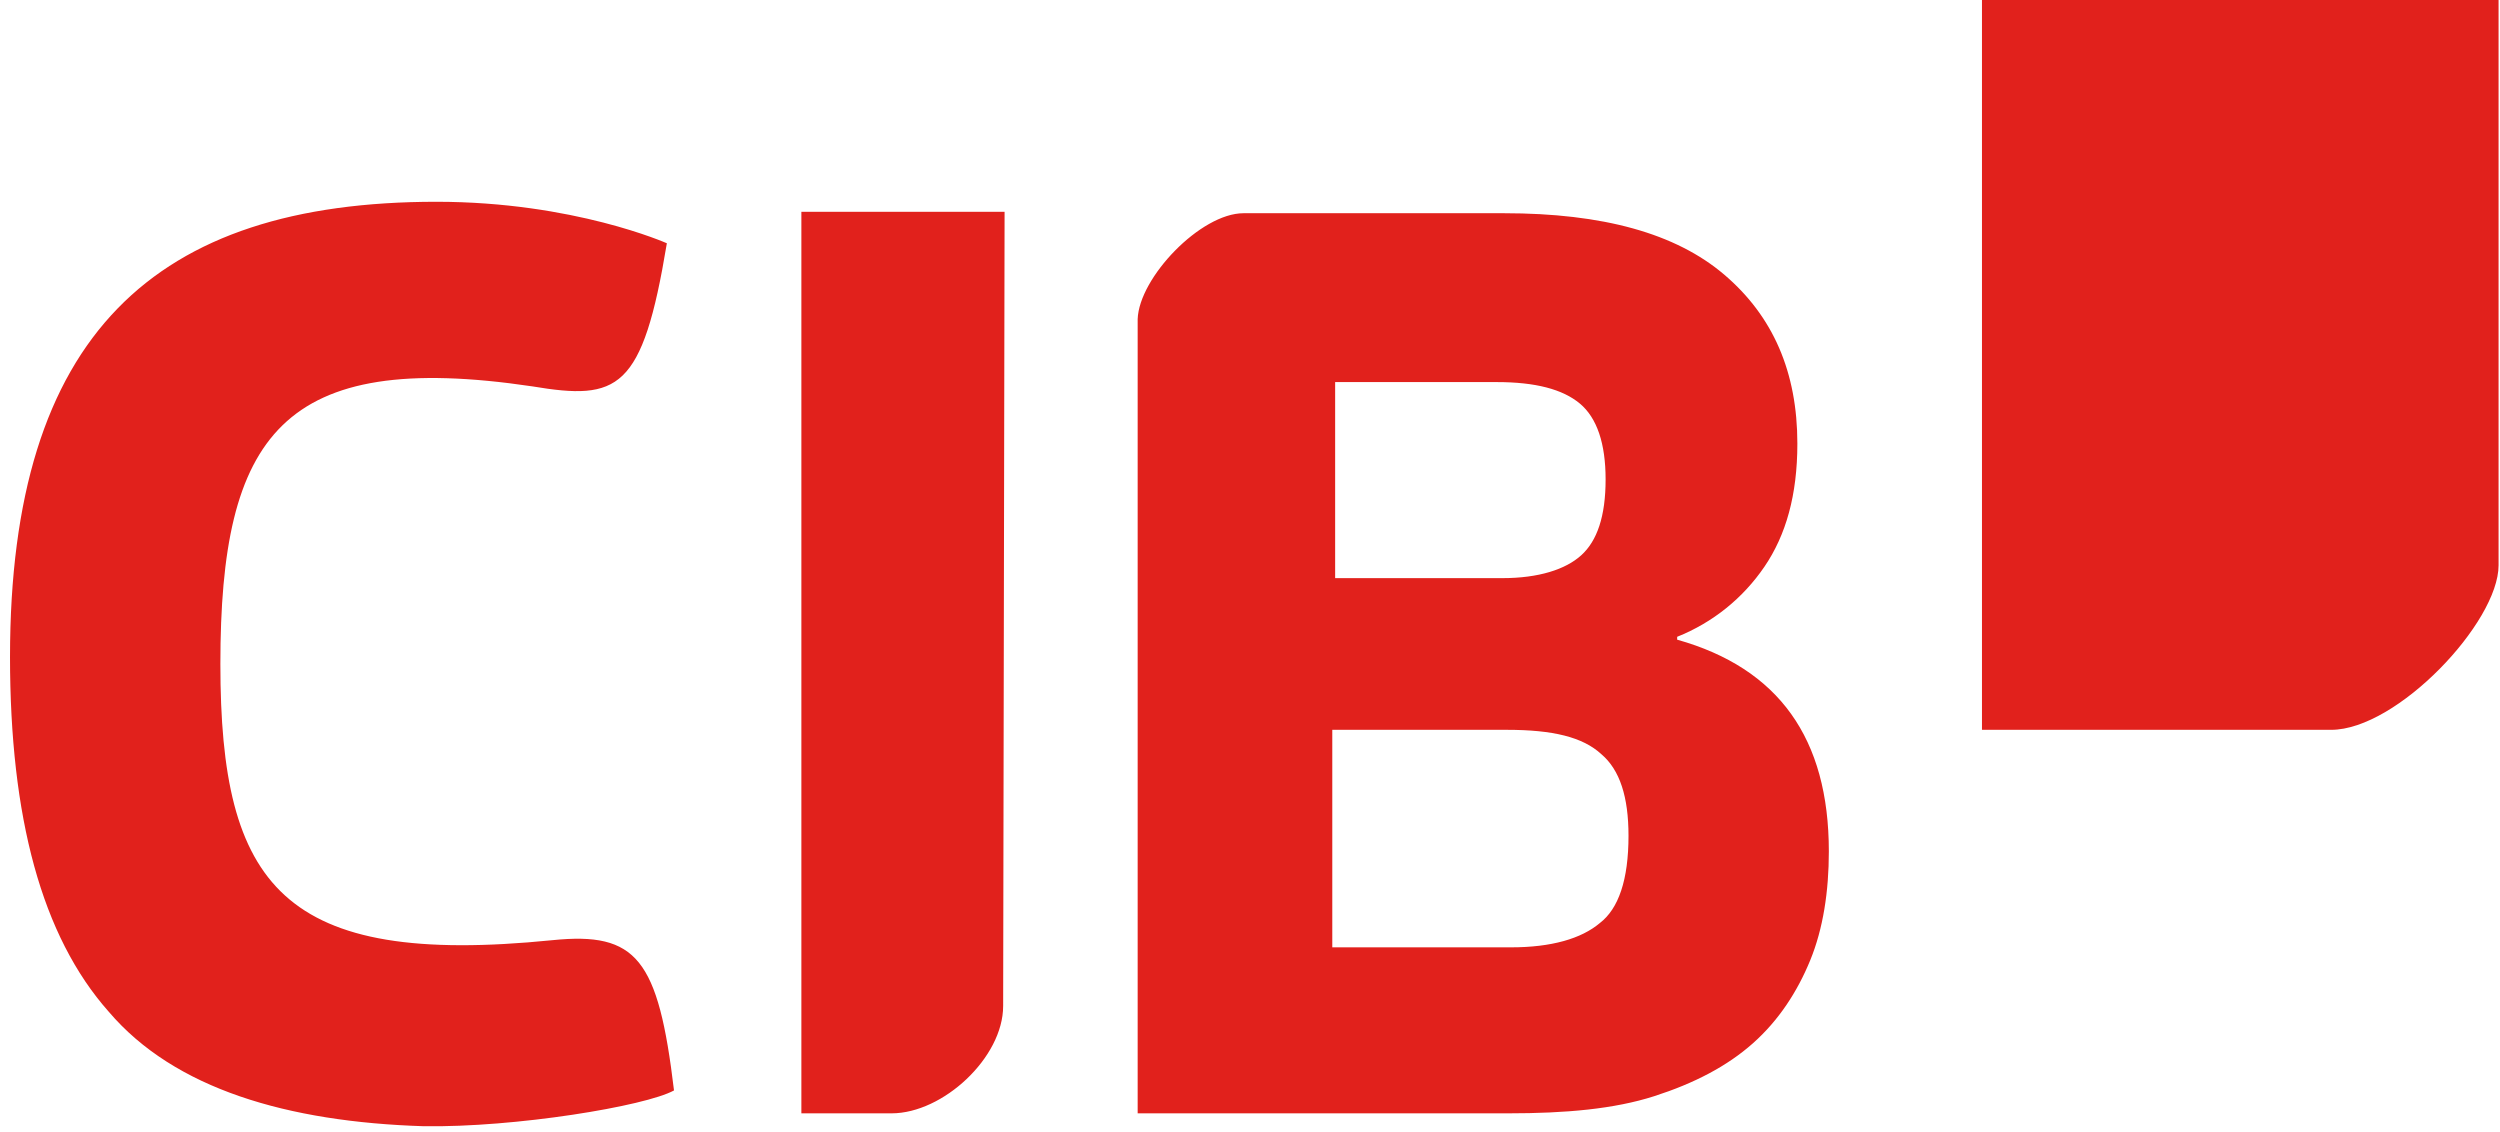 <svg xmlns="http://www.w3.org/2000/svg" xml:space="preserve" id="Ebene_1" x="0" y="0" style="enable-background:new 0 0 174.7 79.1" version="1.1" viewBox="0 0 174.7 79.1"><style>.st0{fill:#e1211c}</style><path d="M37.2 27c-17.5-2.6-21.8 3.4-21.8 19.4 0 15.5 4.3 21.2 23.2 19.3 5.9-.6 7.4 1.3 8.5 10.5-2 1.1-11.1 2.6-17.5 2.5-9.5-.3-17.4-2.6-22-8C2.9 65.4.7 57.1.7 45.9c0-22.5 10.1-31.8 29.8-31.8 9.6 0 16.1 2.9 16.1 2.9-1.7 10.3-3.4 11-9.4 10zM70.1 70.3c0 3.6-4.2 7.5-7.8 7.5H56v-63h14.2l-.1 55.5zM86.9 14.9h18.2c6.9 0 12 1.4 15.4 4.3 3.4 2.9 5.1 6.8 5.1 11.8 0 3.6-.8 6.4-2.3 8.6-1.5 2.2-3.6 3.9-6.1 4.9v.2c7.1 2 10.6 6.9 10.6 14.8 0 2.8-.4 5.4-1.3 7.6-.9 2.2-2.2 4.2-4 5.8-1.8 1.6-4.1 2.8-6.9 3.7-2.8.9-6.2 1.2-10.2 1.2H79.5V22.3c.1-2.9 4.4-7.4 7.4-7.4zm26.9 43.5c0-2.7-.6-4.6-1.9-5.7-1.3-1.2-3.4-1.7-6.6-1.7H93.1v15.2h12.5c2.8 0 4.9-.6 6.2-1.7 1.3-1 2-3 2-6.1zm-1.6-24.9c0-2.5-.6-4.3-1.8-5.3-1.2-1-3.1-1.5-5.8-1.5H93.3v13.7H105c2.5 0 4.4-.6 5.5-1.6 1.1-1 1.7-2.7 1.7-5.3zM162.9 51c4.6 0 11.7-7.5 11.7-11.5V0h-36.1v51h24.4z" class="st0"/></svg>